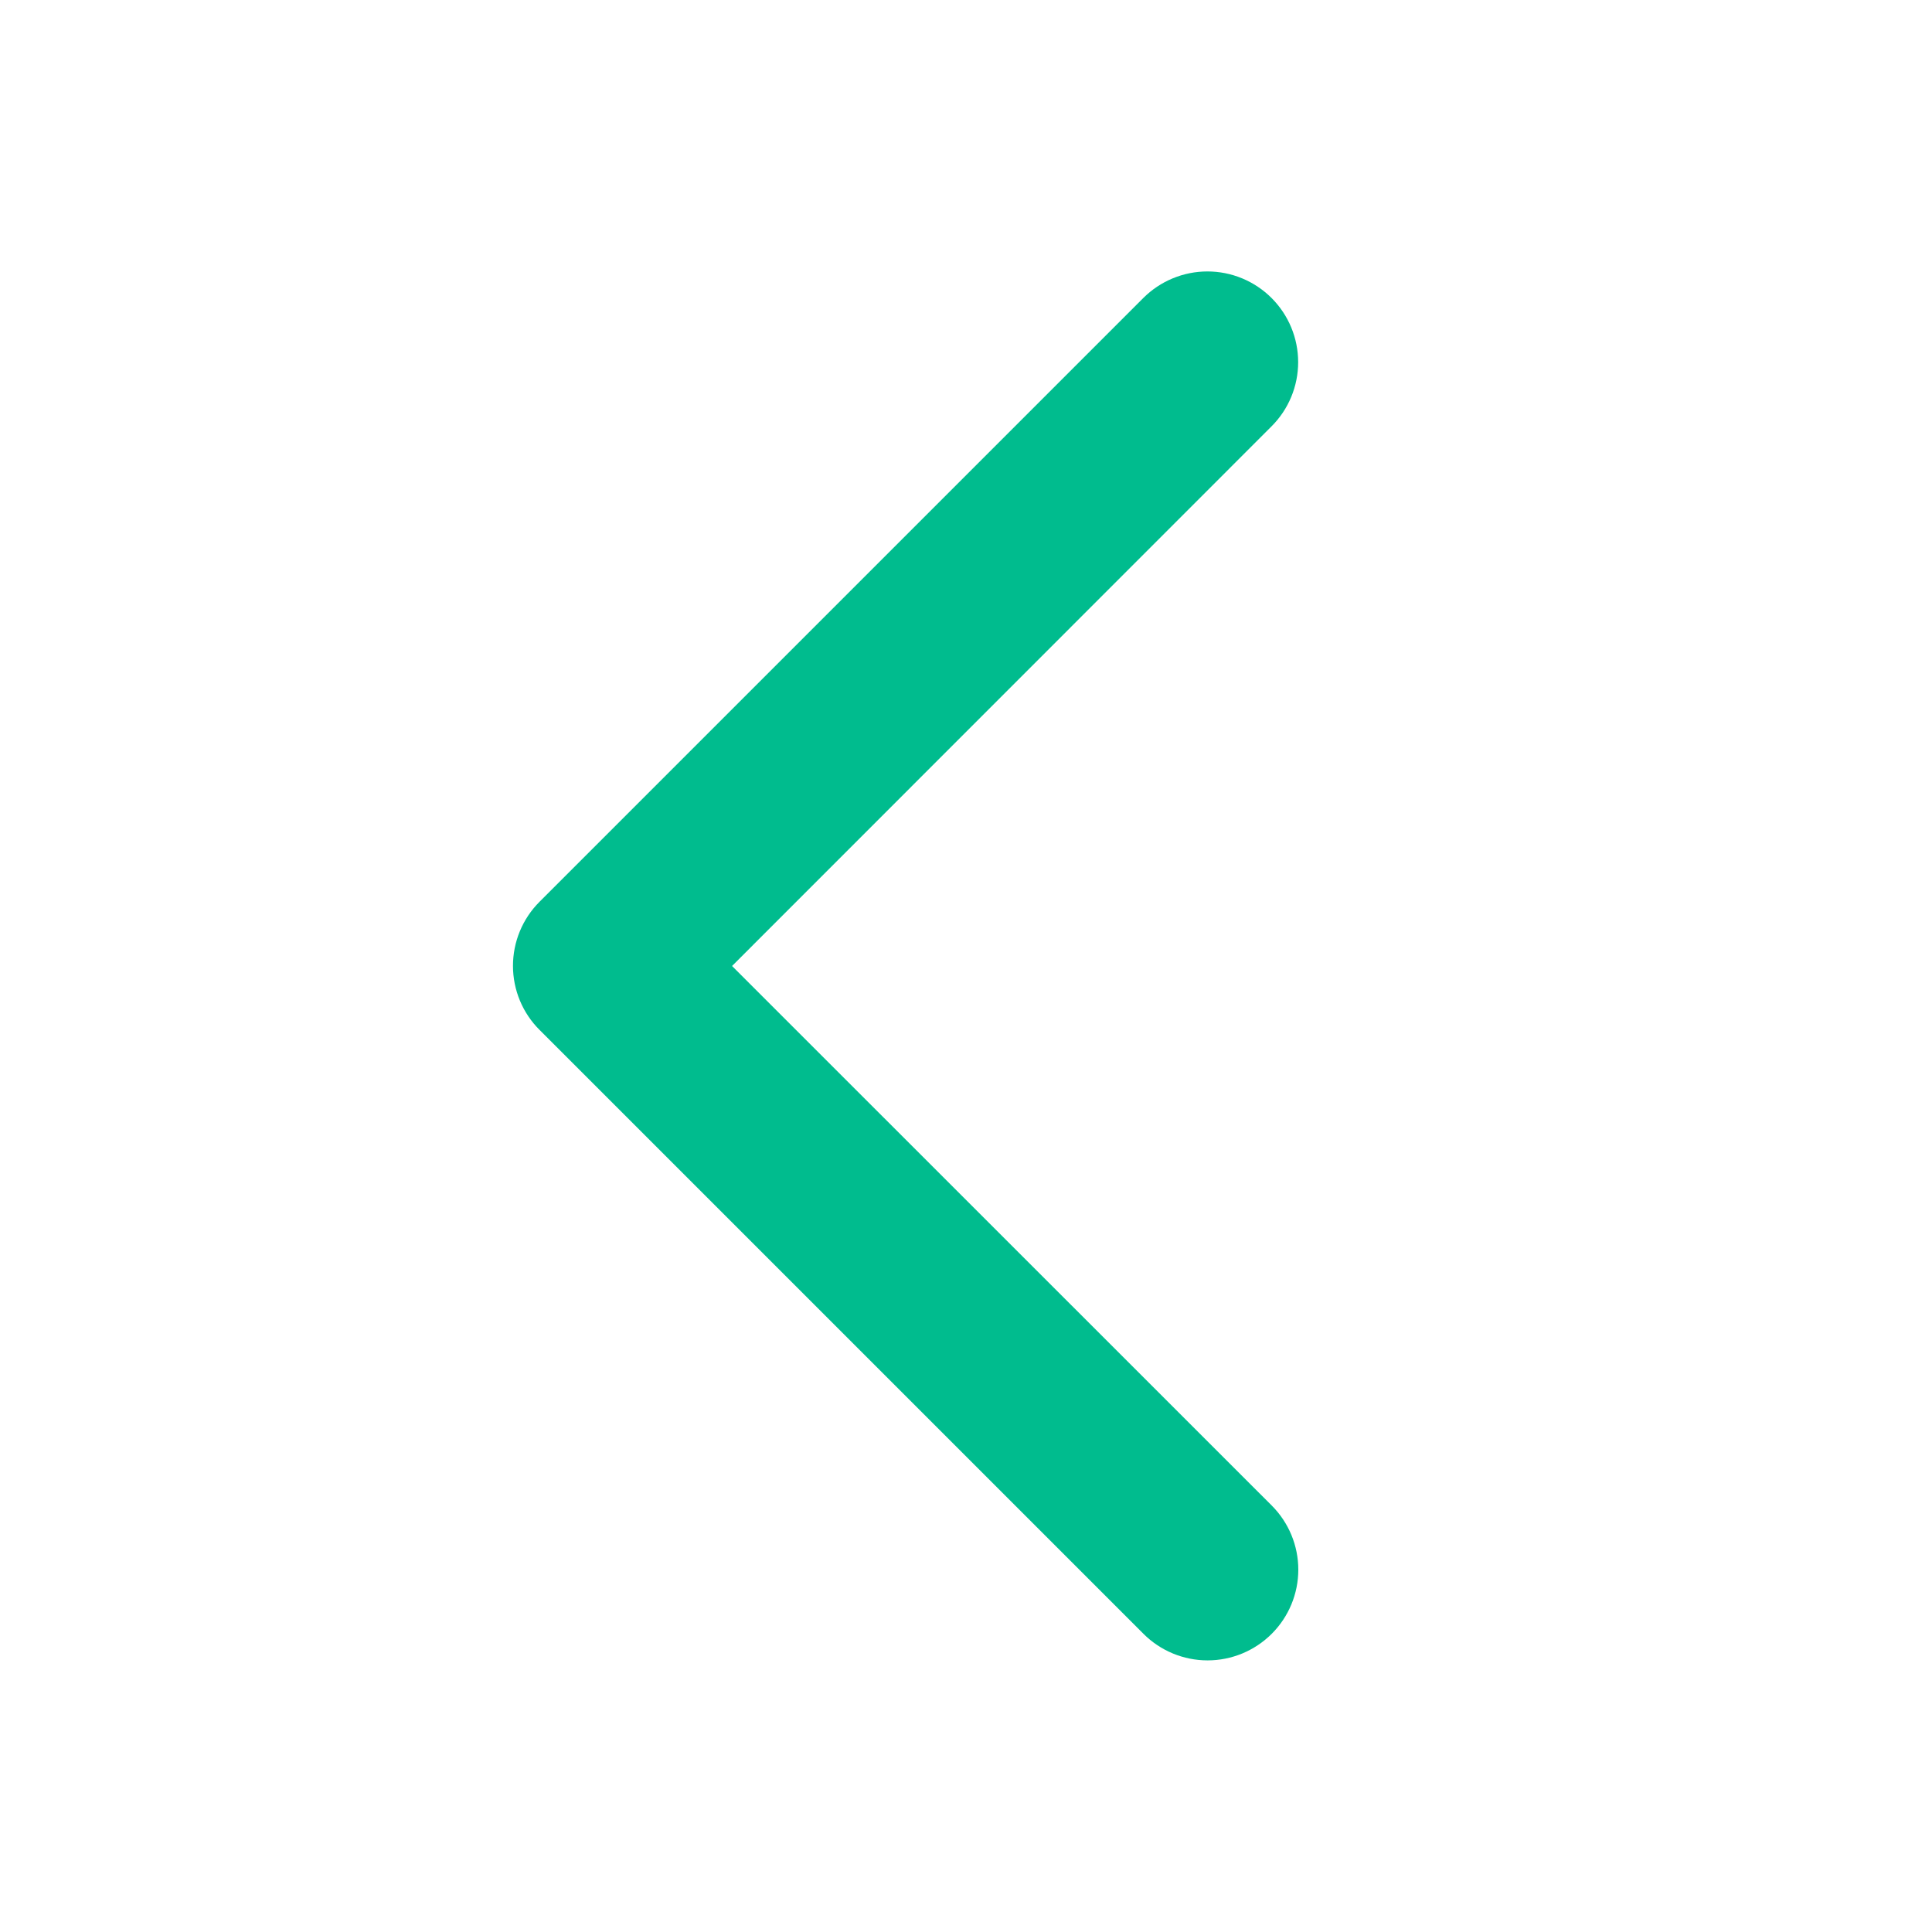 <svg width="78" height="78" viewBox="0 0 78 78" fill="none" xmlns="http://www.w3.org/2000/svg">
<path d="M21.789 41.586L46.164 65.961C46.85 66.648 47.782 67.034 48.753 67.034C49.725 67.034 50.656 66.648 51.343 65.961C52.03 65.275 52.416 64.343 52.416 63.372C52.416 62.4 52.03 61.469 51.343 60.782L29.555 39L51.337 17.211C51.677 16.871 51.947 16.468 52.131 16.023C52.315 15.579 52.41 15.103 52.41 14.622C52.41 14.141 52.315 13.664 52.131 13.22C51.947 12.776 51.677 12.372 51.337 12.032C50.997 11.692 50.593 11.422 50.149 11.238C49.705 11.054 49.228 10.959 48.747 10.959C48.266 10.959 47.79 11.054 47.346 11.238C46.901 11.422 46.498 11.692 46.157 12.032L21.782 36.407C21.442 36.747 21.172 37.151 20.988 37.595C20.804 38.04 20.71 38.517 20.71 38.998C20.711 39.479 20.806 39.955 20.991 40.4C21.176 40.844 21.447 41.247 21.789 41.586Z" fill="#00BC8E"/>
</svg>
